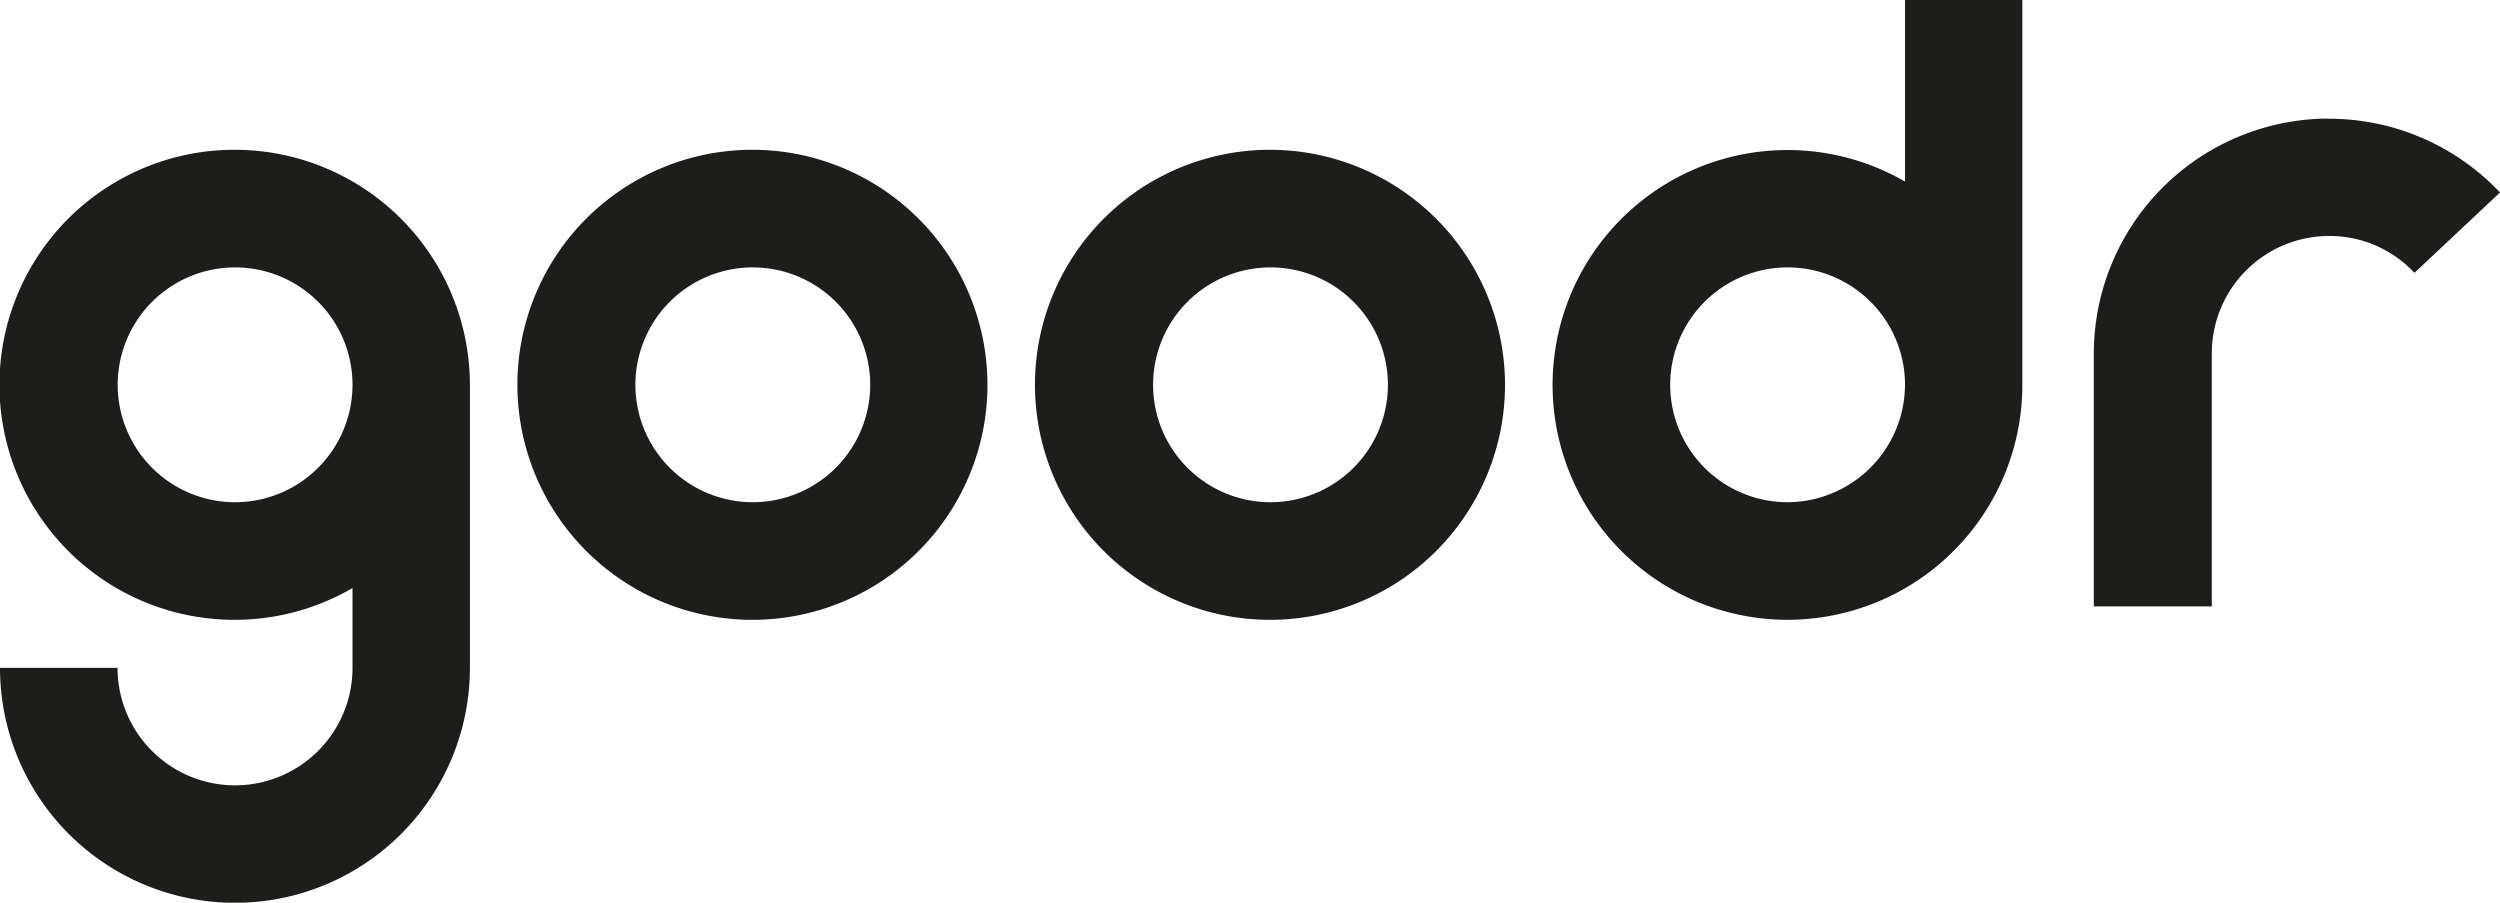 <svg id="Layer_1" data-name="Layer 1" xmlns="http://www.w3.org/2000/svg" viewBox="0 0 339 122.4"><defs><style>.cls-1{fill:#1d1d1b;}</style></defs><title>goodr</title><path class="cls-1" d="M102,20.31A31.87,31.87,0,1,0,133.9,52.17,31.9,31.9,0,0,0,102,20.31m0,47.79a15.92,15.92,0,1,1,16-15.93A15.93,15.93,0,0,1,102,68.1"/><path class="cls-1" d="M31.85,20.31A31.87,31.87,0,1,0,47.8,79.74V90.56a15.93,15.93,0,0,1-31.86,0H0a31.86,31.86,0,0,0,63.72,0V52.17A31.91,31.91,0,0,0,31.85,20.31m0,47.79A15.92,15.92,0,1,1,47.8,52.17,15.93,15.93,0,0,1,31.85,68.1"/><path class="cls-1" d="M172.2,20.31a31.87,31.87,0,1,0,31.88,31.86A31.9,31.9,0,0,0,172.2,20.31m0,47.79a15.92,15.92,0,1,1,16-15.93,15.92,15.92,0,0,1-16,15.93"/><path class="cls-1" d="M315.79,16.08a31.9,31.9,0,0,0-31.87,31.84V82.23h16V47.92A15.92,15.92,0,0,1,315.79,32a15.72,15.72,0,0,1,11.61,5L339,26.1a31.88,31.88,0,0,0-23.21-10"/><path class="cls-1" d="M258.32,24.62a31.85,31.85,0,1,0,15.91,27.55V0H258.32ZM242.38,68.1a15.92,15.92,0,1,1,15.94-15.93A16,16,0,0,1,242.38,68.1"/></svg>